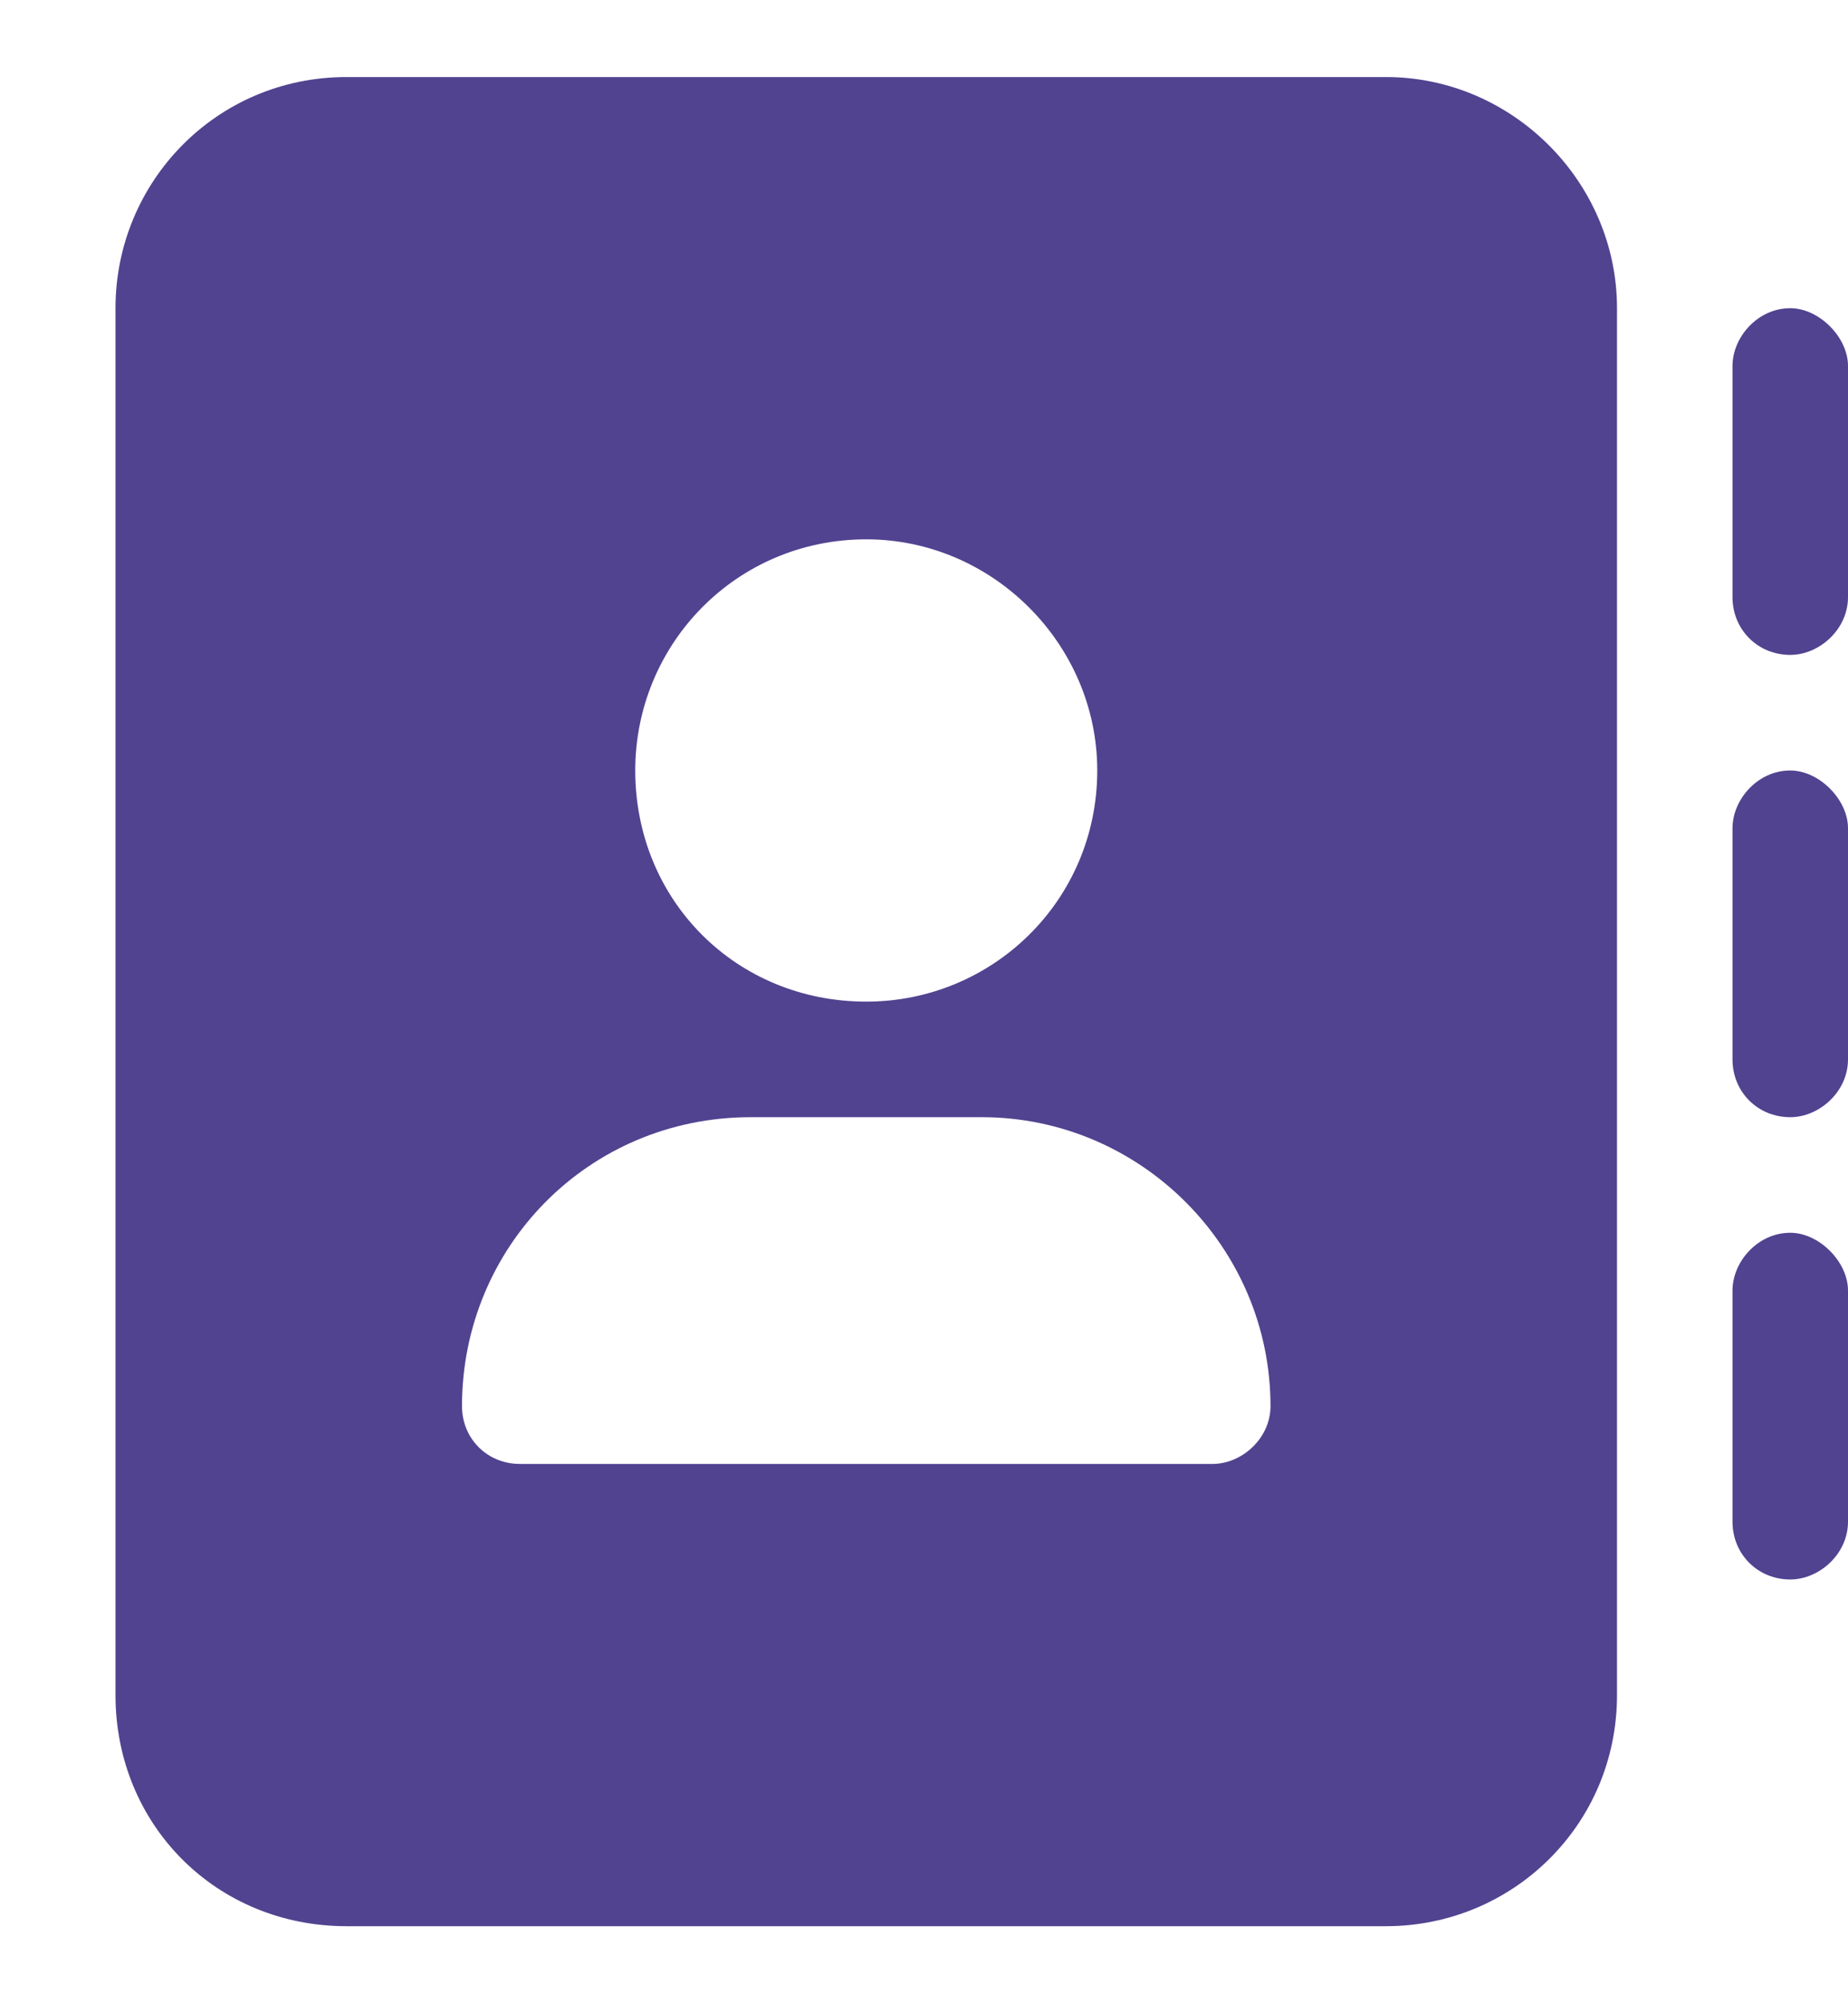 <svg width="12" height="13" viewBox="0 0 12 13" fill="none" xmlns="http://www.w3.org/2000/svg">
<path d="M2.25 0.5H9C9.82 0.5 10.5 1.18 10.5 2V11C10.5 11.844 9.82 12.5 9 12.5H2.25C1.406 12.5 0.75 11.844 0.75 11V2C0.75 1.18 1.406 0.5 2.25 0.5ZM4.875 7.25C3.82 7.25 3 8.094 3 9.125C3 9.336 3.164 9.5 3.375 9.5H7.875C8.062 9.5 8.25 9.336 8.25 9.125C8.25 8.094 7.406 7.25 6.375 7.25H4.875ZM7.125 5C7.125 4.18 6.445 3.5 5.625 3.5C4.781 3.5 4.125 4.18 4.125 5C4.125 5.844 4.781 6.5 5.625 6.5C6.445 6.5 7.125 5.844 7.125 5ZM12 2.375V3.875C12 4.086 11.812 4.25 11.625 4.25C11.414 4.25 11.25 4.086 11.25 3.875V2.375C11.25 2.188 11.414 2 11.625 2C11.812 2 12 2.188 12 2.375ZM11.625 5C11.812 5 12 5.188 12 5.375V6.875C12 7.086 11.812 7.25 11.625 7.25C11.414 7.25 11.25 7.086 11.25 6.875V5.375C11.25 5.188 11.414 5 11.625 5ZM12 8.375V9.875C12 10.086 11.812 10.25 11.625 10.25C11.414 10.25 11.25 10.086 11.25 9.875V8.375C11.25 8.188 11.414 8 11.625 8C11.812 8 12 8.188 12 8.375Z" fill="#514390"/>
</svg>
